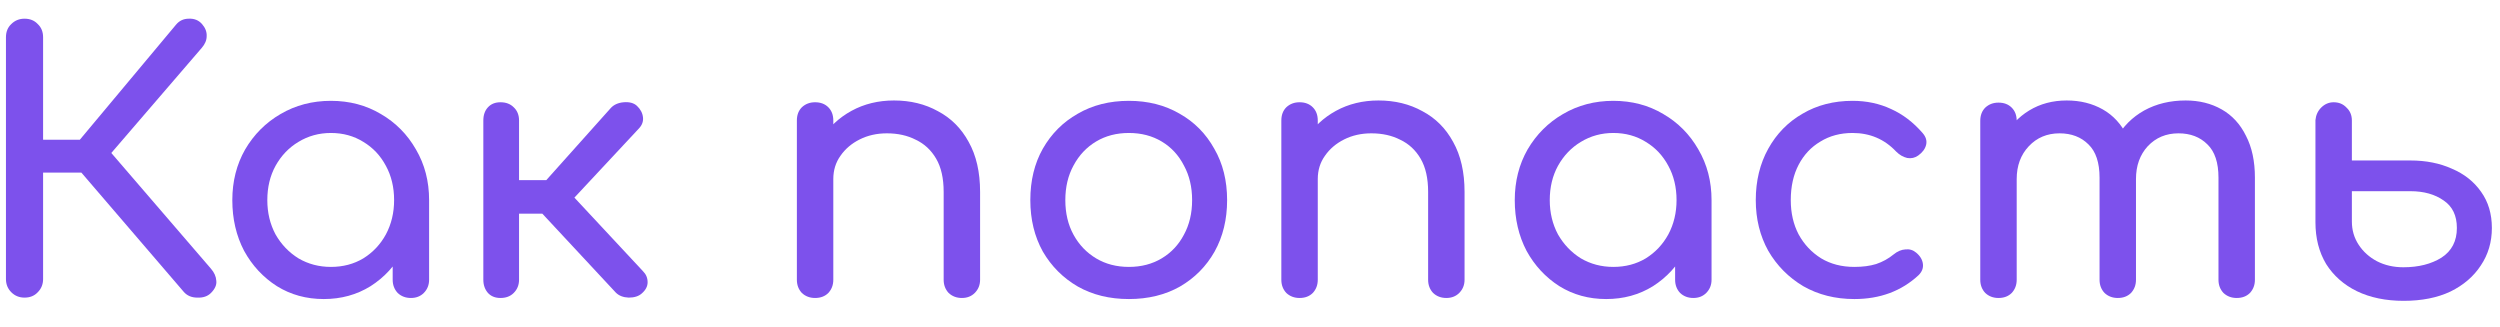 <?xml version="1.0" encoding="UTF-8"?> <svg xmlns="http://www.w3.org/2000/svg" width="84" height="11" viewBox="0 0 84 11" fill="none"><path d="M7.088 9.844C6.976 9.956 6.824 10.008 6.632 10C6.44 10 6.288 9.936 6.176 9.808L2.24 5.224L5.912 0.832C6.024 0.696 6.168 0.628 6.344 0.628C6.528 0.62 6.676 0.68 6.788 0.808C6.9 0.936 6.952 1.072 6.944 1.216C6.944 1.352 6.888 1.484 6.776 1.612L3.74 5.14L7.088 9.028C7.2 9.156 7.26 9.292 7.268 9.436C7.284 9.572 7.224 9.708 7.088 9.844ZM0.824 10C0.648 10 0.5 9.94 0.38 9.82C0.26 9.7 0.2 9.552 0.2 9.376V1.252C0.2 1.068 0.26 0.92 0.38 0.808C0.5 0.688 0.648 0.628 0.824 0.628C1.008 0.628 1.156 0.688 1.268 0.808C1.388 0.92 1.448 1.068 1.448 1.252V4.696H3.416V5.8H1.448V9.376C1.448 9.552 1.388 9.7 1.268 9.82C1.156 9.94 1.008 10 0.824 10Z" fill="#7D51EC"></path><path d="M10.879 10.048C10.294 10.048 9.77 9.904 9.306 9.616C8.842 9.32 8.474 8.924 8.202 8.428C7.938 7.924 7.806 7.356 7.806 6.724C7.806 6.092 7.95 5.524 8.238 5.02C8.534 4.516 8.93 4.12 9.426 3.832C9.93 3.536 10.495 3.388 11.118 3.388C11.742 3.388 12.303 3.536 12.799 3.832C13.294 4.12 13.687 4.516 13.975 5.02C14.271 5.524 14.418 6.092 14.418 6.724H13.95C13.95 7.356 13.815 7.924 13.543 8.428C13.278 8.924 12.915 9.32 12.45 9.616C11.986 9.904 11.463 10.048 10.879 10.048ZM11.118 8.968C11.527 8.968 11.89 8.872 12.21 8.68C12.53 8.48 12.783 8.212 12.966 7.876C13.15 7.532 13.242 7.148 13.242 6.724C13.242 6.292 13.15 5.908 12.966 5.572C12.783 5.228 12.53 4.96 12.21 4.768C11.89 4.568 11.527 4.468 11.118 4.468C10.719 4.468 10.354 4.568 10.027 4.768C9.706 4.96 9.45 5.228 9.258 5.572C9.074 5.908 8.982 6.292 8.982 6.724C8.982 7.148 9.074 7.532 9.258 7.876C9.45 8.212 9.706 8.48 10.027 8.68C10.354 8.872 10.719 8.968 11.118 8.968ZM13.806 10.012C13.63 10.012 13.482 9.956 13.363 9.844C13.251 9.724 13.194 9.576 13.194 9.4V7.564L13.422 6.292L14.418 6.724V9.4C14.418 9.576 14.358 9.724 14.239 9.844C14.127 9.956 13.982 10.012 13.806 10.012Z" fill="#7D51EC"></path><path d="M21.568 9.856C21.464 9.952 21.316 10 21.124 10C20.94 9.992 20.796 9.936 20.692 9.832L17.776 6.7L20.524 3.628C20.628 3.516 20.772 3.452 20.956 3.436C21.148 3.42 21.296 3.46 21.4 3.556C21.52 3.668 21.588 3.796 21.604 3.94C21.62 4.076 21.576 4.2 21.472 4.312L19.3 6.64L21.604 9.112C21.708 9.216 21.76 9.34 21.76 9.484C21.76 9.62 21.696 9.744 21.568 9.856ZM16.816 10.012C16.64 10.012 16.5 9.956 16.396 9.844C16.292 9.724 16.24 9.576 16.24 9.4V4.048C16.24 3.864 16.292 3.716 16.396 3.604C16.5 3.492 16.64 3.436 16.816 3.436C17 3.436 17.148 3.492 17.26 3.604C17.38 3.716 17.44 3.864 17.44 4.048V6.052H18.976V7.18H17.44V9.4C17.44 9.576 17.38 9.724 17.26 9.844C17.148 9.956 17 10.012 16.816 10.012Z" fill="#7D51EC"></path><path d="M32.319 10.012C32.143 10.012 31.995 9.956 31.875 9.844C31.763 9.724 31.707 9.576 31.707 9.4V6.448C31.707 5.992 31.623 5.62 31.455 5.332C31.287 5.044 31.059 4.832 30.771 4.696C30.491 4.552 30.167 4.48 29.799 4.48C29.463 4.48 29.159 4.548 28.887 4.684C28.615 4.82 28.399 5.004 28.239 5.236C28.079 5.46 27.999 5.72 27.999 6.016H27.243C27.243 5.512 27.363 5.064 27.603 4.672C27.851 4.272 28.187 3.956 28.611 3.724C29.035 3.492 29.511 3.376 30.039 3.376C30.591 3.376 31.083 3.496 31.515 3.736C31.955 3.968 32.299 4.312 32.547 4.768C32.803 5.224 32.931 5.784 32.931 6.448V9.4C32.931 9.576 32.871 9.724 32.751 9.844C32.639 9.956 32.495 10.012 32.319 10.012ZM27.387 10.012C27.211 10.012 27.063 9.956 26.943 9.844C26.831 9.724 26.775 9.576 26.775 9.4V4.048C26.775 3.864 26.831 3.716 26.943 3.604C27.063 3.492 27.211 3.436 27.387 3.436C27.571 3.436 27.719 3.492 27.831 3.604C27.943 3.716 27.999 3.864 27.999 4.048V9.4C27.999 9.576 27.943 9.724 27.831 9.844C27.719 9.956 27.571 10.012 27.387 10.012Z" fill="#7D51EC"></path><path d="M37.931 10.048C37.283 10.048 36.711 9.908 36.215 9.628C35.719 9.34 35.327 8.948 35.039 8.452C34.759 7.948 34.619 7.372 34.619 6.724C34.619 6.068 34.759 5.492 35.039 4.996C35.327 4.492 35.719 4.1 36.215 3.82C36.711 3.532 37.283 3.388 37.931 3.388C38.571 3.388 39.139 3.532 39.635 3.82C40.131 4.1 40.519 4.492 40.799 4.996C41.087 5.492 41.231 6.068 41.231 6.724C41.231 7.372 41.091 7.948 40.811 8.452C40.531 8.948 40.143 9.34 39.647 9.628C39.151 9.908 38.579 10.048 37.931 10.048ZM37.931 8.968C38.347 8.968 38.715 8.872 39.035 8.68C39.355 8.488 39.603 8.224 39.779 7.888C39.963 7.552 40.055 7.164 40.055 6.724C40.055 6.284 39.963 5.896 39.779 5.56C39.603 5.216 39.355 4.948 39.035 4.756C38.715 4.564 38.347 4.468 37.931 4.468C37.515 4.468 37.147 4.564 36.827 4.756C36.507 4.948 36.255 5.216 36.071 5.56C35.887 5.896 35.795 6.284 35.795 6.724C35.795 7.164 35.887 7.552 36.071 7.888C36.255 8.224 36.507 8.488 36.827 8.68C37.147 8.872 37.515 8.968 37.931 8.968Z" fill="#7D51EC"></path><path d="M48.597 10.012C48.421 10.012 48.273 9.956 48.153 9.844C48.041 9.724 47.985 9.576 47.985 9.4V6.448C47.985 5.992 47.901 5.62 47.733 5.332C47.565 5.044 47.337 4.832 47.049 4.696C46.769 4.552 46.445 4.48 46.077 4.48C45.741 4.48 45.437 4.548 45.165 4.684C44.893 4.82 44.677 5.004 44.517 5.236C44.357 5.46 44.277 5.72 44.277 6.016H43.521C43.521 5.512 43.641 5.064 43.881 4.672C44.129 4.272 44.465 3.956 44.889 3.724C45.313 3.492 45.789 3.376 46.317 3.376C46.869 3.376 47.361 3.496 47.793 3.736C48.233 3.968 48.577 4.312 48.825 4.768C49.081 5.224 49.209 5.784 49.209 6.448V9.4C49.209 9.576 49.149 9.724 49.029 9.844C48.917 9.956 48.773 10.012 48.597 10.012ZM43.665 10.012C43.489 10.012 43.341 9.956 43.221 9.844C43.109 9.724 43.053 9.576 43.053 9.4V4.048C43.053 3.864 43.109 3.716 43.221 3.604C43.341 3.492 43.489 3.436 43.665 3.436C43.849 3.436 43.997 3.492 44.109 3.604C44.221 3.716 44.277 3.864 44.277 4.048V9.4C44.277 9.576 44.221 9.724 44.109 9.844C43.997 9.956 43.849 10.012 43.665 10.012Z" fill="#7D51EC"></path><path d="M53.968 10.048C53.384 10.048 52.86 9.904 52.396 9.616C51.932 9.32 51.564 8.924 51.292 8.428C51.028 7.924 50.896 7.356 50.896 6.724C50.896 6.092 51.04 5.524 51.328 5.02C51.624 4.516 52.02 4.12 52.516 3.832C53.02 3.536 53.584 3.388 54.208 3.388C54.832 3.388 55.392 3.536 55.888 3.832C56.384 4.12 56.776 4.516 57.064 5.02C57.36 5.524 57.508 6.092 57.508 6.724H57.04C57.04 7.356 56.904 7.924 56.632 8.428C56.368 8.924 56.004 9.32 55.54 9.616C55.076 9.904 54.552 10.048 53.968 10.048ZM54.208 8.968C54.616 8.968 54.98 8.872 55.3 8.68C55.62 8.48 55.872 8.212 56.056 7.876C56.24 7.532 56.332 7.148 56.332 6.724C56.332 6.292 56.24 5.908 56.056 5.572C55.872 5.228 55.62 4.96 55.3 4.768C54.98 4.568 54.616 4.468 54.208 4.468C53.808 4.468 53.444 4.568 53.116 4.768C52.796 4.96 52.54 5.228 52.348 5.572C52.164 5.908 52.072 6.292 52.072 6.724C52.072 7.148 52.164 7.532 52.348 7.876C52.54 8.212 52.796 8.48 53.116 8.68C53.444 8.872 53.808 8.968 54.208 8.968ZM56.896 10.012C56.72 10.012 56.572 9.956 56.452 9.844C56.34 9.724 56.284 9.576 56.284 9.4V7.564L56.512 6.292L57.508 6.724V9.4C57.508 9.576 57.448 9.724 57.328 9.844C57.216 9.956 57.072 10.012 56.896 10.012Z" fill="#7D51EC"></path><path d="M62.306 10.048C61.666 10.048 61.094 9.904 60.59 9.616C60.094 9.32 59.702 8.924 59.414 8.428C59.134 7.924 58.994 7.356 58.994 6.724C58.994 6.076 59.134 5.5 59.414 4.996C59.694 4.492 60.078 4.1 60.566 3.82C61.054 3.532 61.614 3.388 62.246 3.388C62.718 3.388 63.15 3.48 63.542 3.664C63.934 3.84 64.286 4.108 64.598 4.468C64.71 4.596 64.75 4.728 64.718 4.864C64.686 5 64.598 5.12 64.454 5.224C64.342 5.304 64.218 5.332 64.082 5.308C63.946 5.276 63.822 5.204 63.71 5.092C63.318 4.676 62.83 4.468 62.246 4.468C61.838 4.468 61.478 4.564 61.166 4.756C60.854 4.94 60.61 5.2 60.434 5.536C60.258 5.872 60.17 6.268 60.17 6.724C60.17 7.156 60.258 7.54 60.434 7.876C60.618 8.212 60.87 8.48 61.19 8.68C61.51 8.872 61.882 8.968 62.306 8.968C62.586 8.968 62.83 8.936 63.038 8.872C63.254 8.8 63.45 8.692 63.626 8.548C63.754 8.444 63.886 8.388 64.022 8.38C64.158 8.364 64.278 8.4 64.382 8.488C64.518 8.6 64.594 8.728 64.61 8.872C64.626 9.008 64.578 9.132 64.466 9.244C63.89 9.78 63.17 10.048 62.306 10.048Z" fill="#7D51EC"></path><path d="M75.153 10.012C74.977 10.012 74.829 9.956 74.709 9.844C74.597 9.724 74.541 9.576 74.541 9.4V5.968C74.541 5.464 74.417 5.092 74.169 4.852C73.921 4.604 73.597 4.48 73.197 4.48C72.781 4.48 72.437 4.624 72.165 4.912C71.901 5.2 71.769 5.568 71.769 6.016H70.773C70.773 5.496 70.885 5.04 71.109 4.648C71.333 4.248 71.645 3.936 72.045 3.712C72.453 3.488 72.917 3.376 73.437 3.376C73.893 3.376 74.297 3.476 74.649 3.676C75.001 3.876 75.273 4.172 75.465 4.564C75.665 4.948 75.765 5.416 75.765 5.968V9.4C75.765 9.576 75.709 9.724 75.597 9.844C75.485 9.956 75.337 10.012 75.153 10.012ZM67.149 10.012C66.973 10.012 66.825 9.956 66.705 9.844C66.593 9.724 66.537 9.576 66.537 9.4V4.06C66.537 3.876 66.593 3.728 66.705 3.616C66.825 3.504 66.973 3.448 67.149 3.448C67.333 3.448 67.481 3.504 67.593 3.616C67.705 3.728 67.761 3.876 67.761 4.06V9.4C67.761 9.576 67.705 9.724 67.593 9.844C67.481 9.956 67.333 10.012 67.149 10.012ZM71.157 10.012C70.981 10.012 70.833 9.956 70.713 9.844C70.601 9.724 70.545 9.576 70.545 9.4V5.968C70.545 5.464 70.421 5.092 70.173 4.852C69.925 4.604 69.601 4.48 69.201 4.48C68.785 4.48 68.441 4.624 68.169 4.912C67.897 5.2 67.761 5.568 67.761 6.016H67.005C67.005 5.496 67.109 5.04 67.317 4.648C67.525 4.248 67.813 3.936 68.181 3.712C68.549 3.488 68.969 3.376 69.441 3.376C69.897 3.376 70.301 3.476 70.653 3.676C71.005 3.876 71.277 4.172 71.469 4.564C71.669 4.948 71.769 5.416 71.769 5.968V9.4C71.769 9.576 71.713 9.724 71.601 9.844C71.489 9.956 71.341 10.012 71.157 10.012Z" fill="#7D51EC"></path><path d="M80.763 10.108C80.163 10.108 79.639 10 79.191 9.784C78.751 9.568 78.407 9.264 78.159 8.872C77.919 8.472 77.799 8.004 77.799 7.468V4.036C77.815 3.868 77.879 3.728 77.991 3.616C78.111 3.496 78.251 3.436 78.411 3.436C78.587 3.436 78.731 3.496 78.843 3.616C78.963 3.728 79.023 3.872 79.023 4.048V5.392H80.991C81.511 5.392 81.975 5.484 82.383 5.668C82.799 5.844 83.127 6.104 83.367 6.448C83.607 6.784 83.727 7.188 83.727 7.66C83.727 8.132 83.603 8.552 83.355 8.92C83.115 9.288 82.775 9.58 82.335 9.796C81.895 10.004 81.371 10.108 80.763 10.108ZM80.751 8.98C81.263 8.98 81.691 8.872 82.035 8.656C82.379 8.432 82.551 8.1 82.551 7.66C82.551 7.244 82.403 6.936 82.107 6.736C81.811 6.528 81.439 6.424 80.991 6.424H79.023V7.444C79.023 7.732 79.099 7.992 79.251 8.224C79.403 8.456 79.607 8.64 79.863 8.776C80.127 8.912 80.423 8.98 80.751 8.98Z" fill="#7D51EC"></path></svg> 